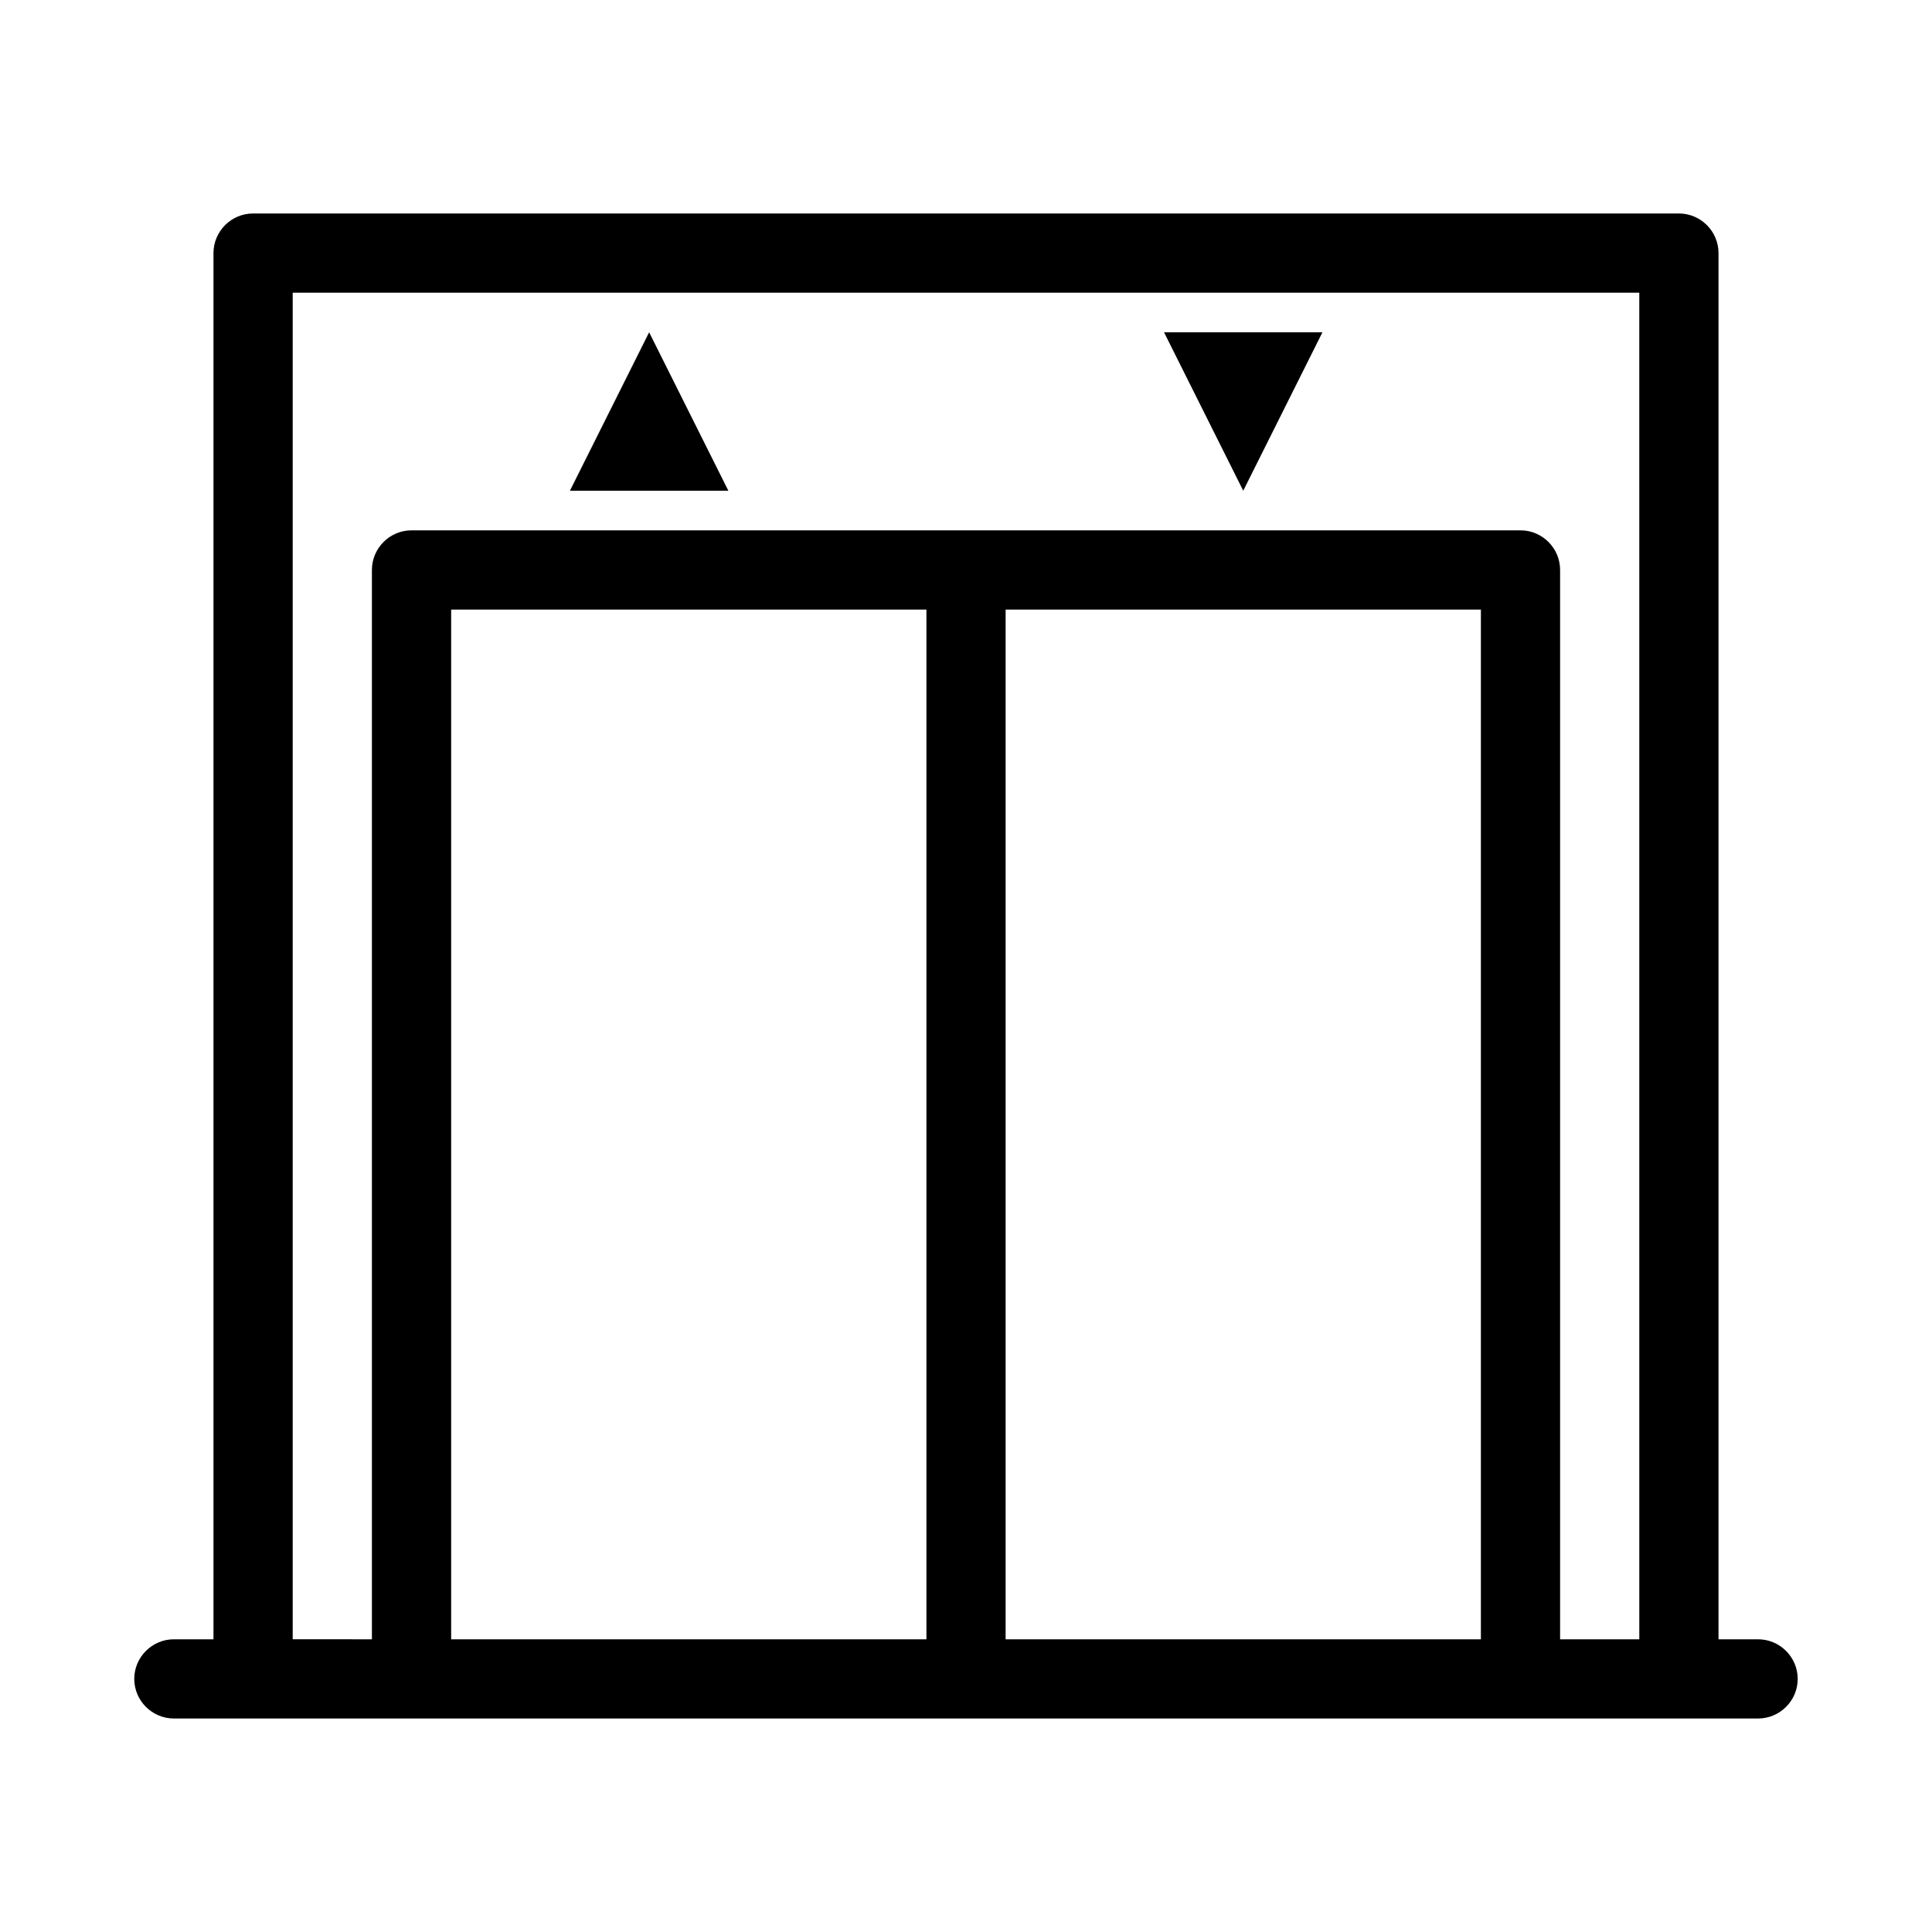 <?xml version="1.0" encoding="UTF-8"?>
<!-- Uploaded to: ICON Repo, www.svgrepo.com, Generator: ICON Repo Mixer Tools -->
<svg fill="#000000" width="800px" height="800px" version="1.1" viewBox="144 144 512 512" xmlns="http://www.w3.org/2000/svg">
 <g>
  <path d="m609.92 578.43h-10.496v-367.36c0-5.773-4.723-10.496-10.496-10.496h-377.86c-5.773 0-10.496 4.723-10.496 10.496v367.36h-10.496c-5.773 0-10.496 4.723-10.496 10.496 0 5.773 4.723 10.496 10.496 10.496h419.84c5.773 0 10.496-4.723 10.496-10.496-0.004-5.773-4.727-10.496-10.5-10.496zm-220.41 0h-125.95v-272.89h125.95zm146.94 0h-125.95v-272.89h125.95zm41.984 0h-20.992v-283.39c0-5.773-4.723-10.496-10.496-10.496h-293.89c-5.773 0-10.496 4.723-10.496 10.496v283.39l-20.992-0.004v-356.86h356.86z"/>
  <path d="m316.03 232.06-20.992 41.984h41.984z"/>
  <path d="m494.46 232.06h-41.98l20.992 41.984z"/>
 </g>
</svg>
